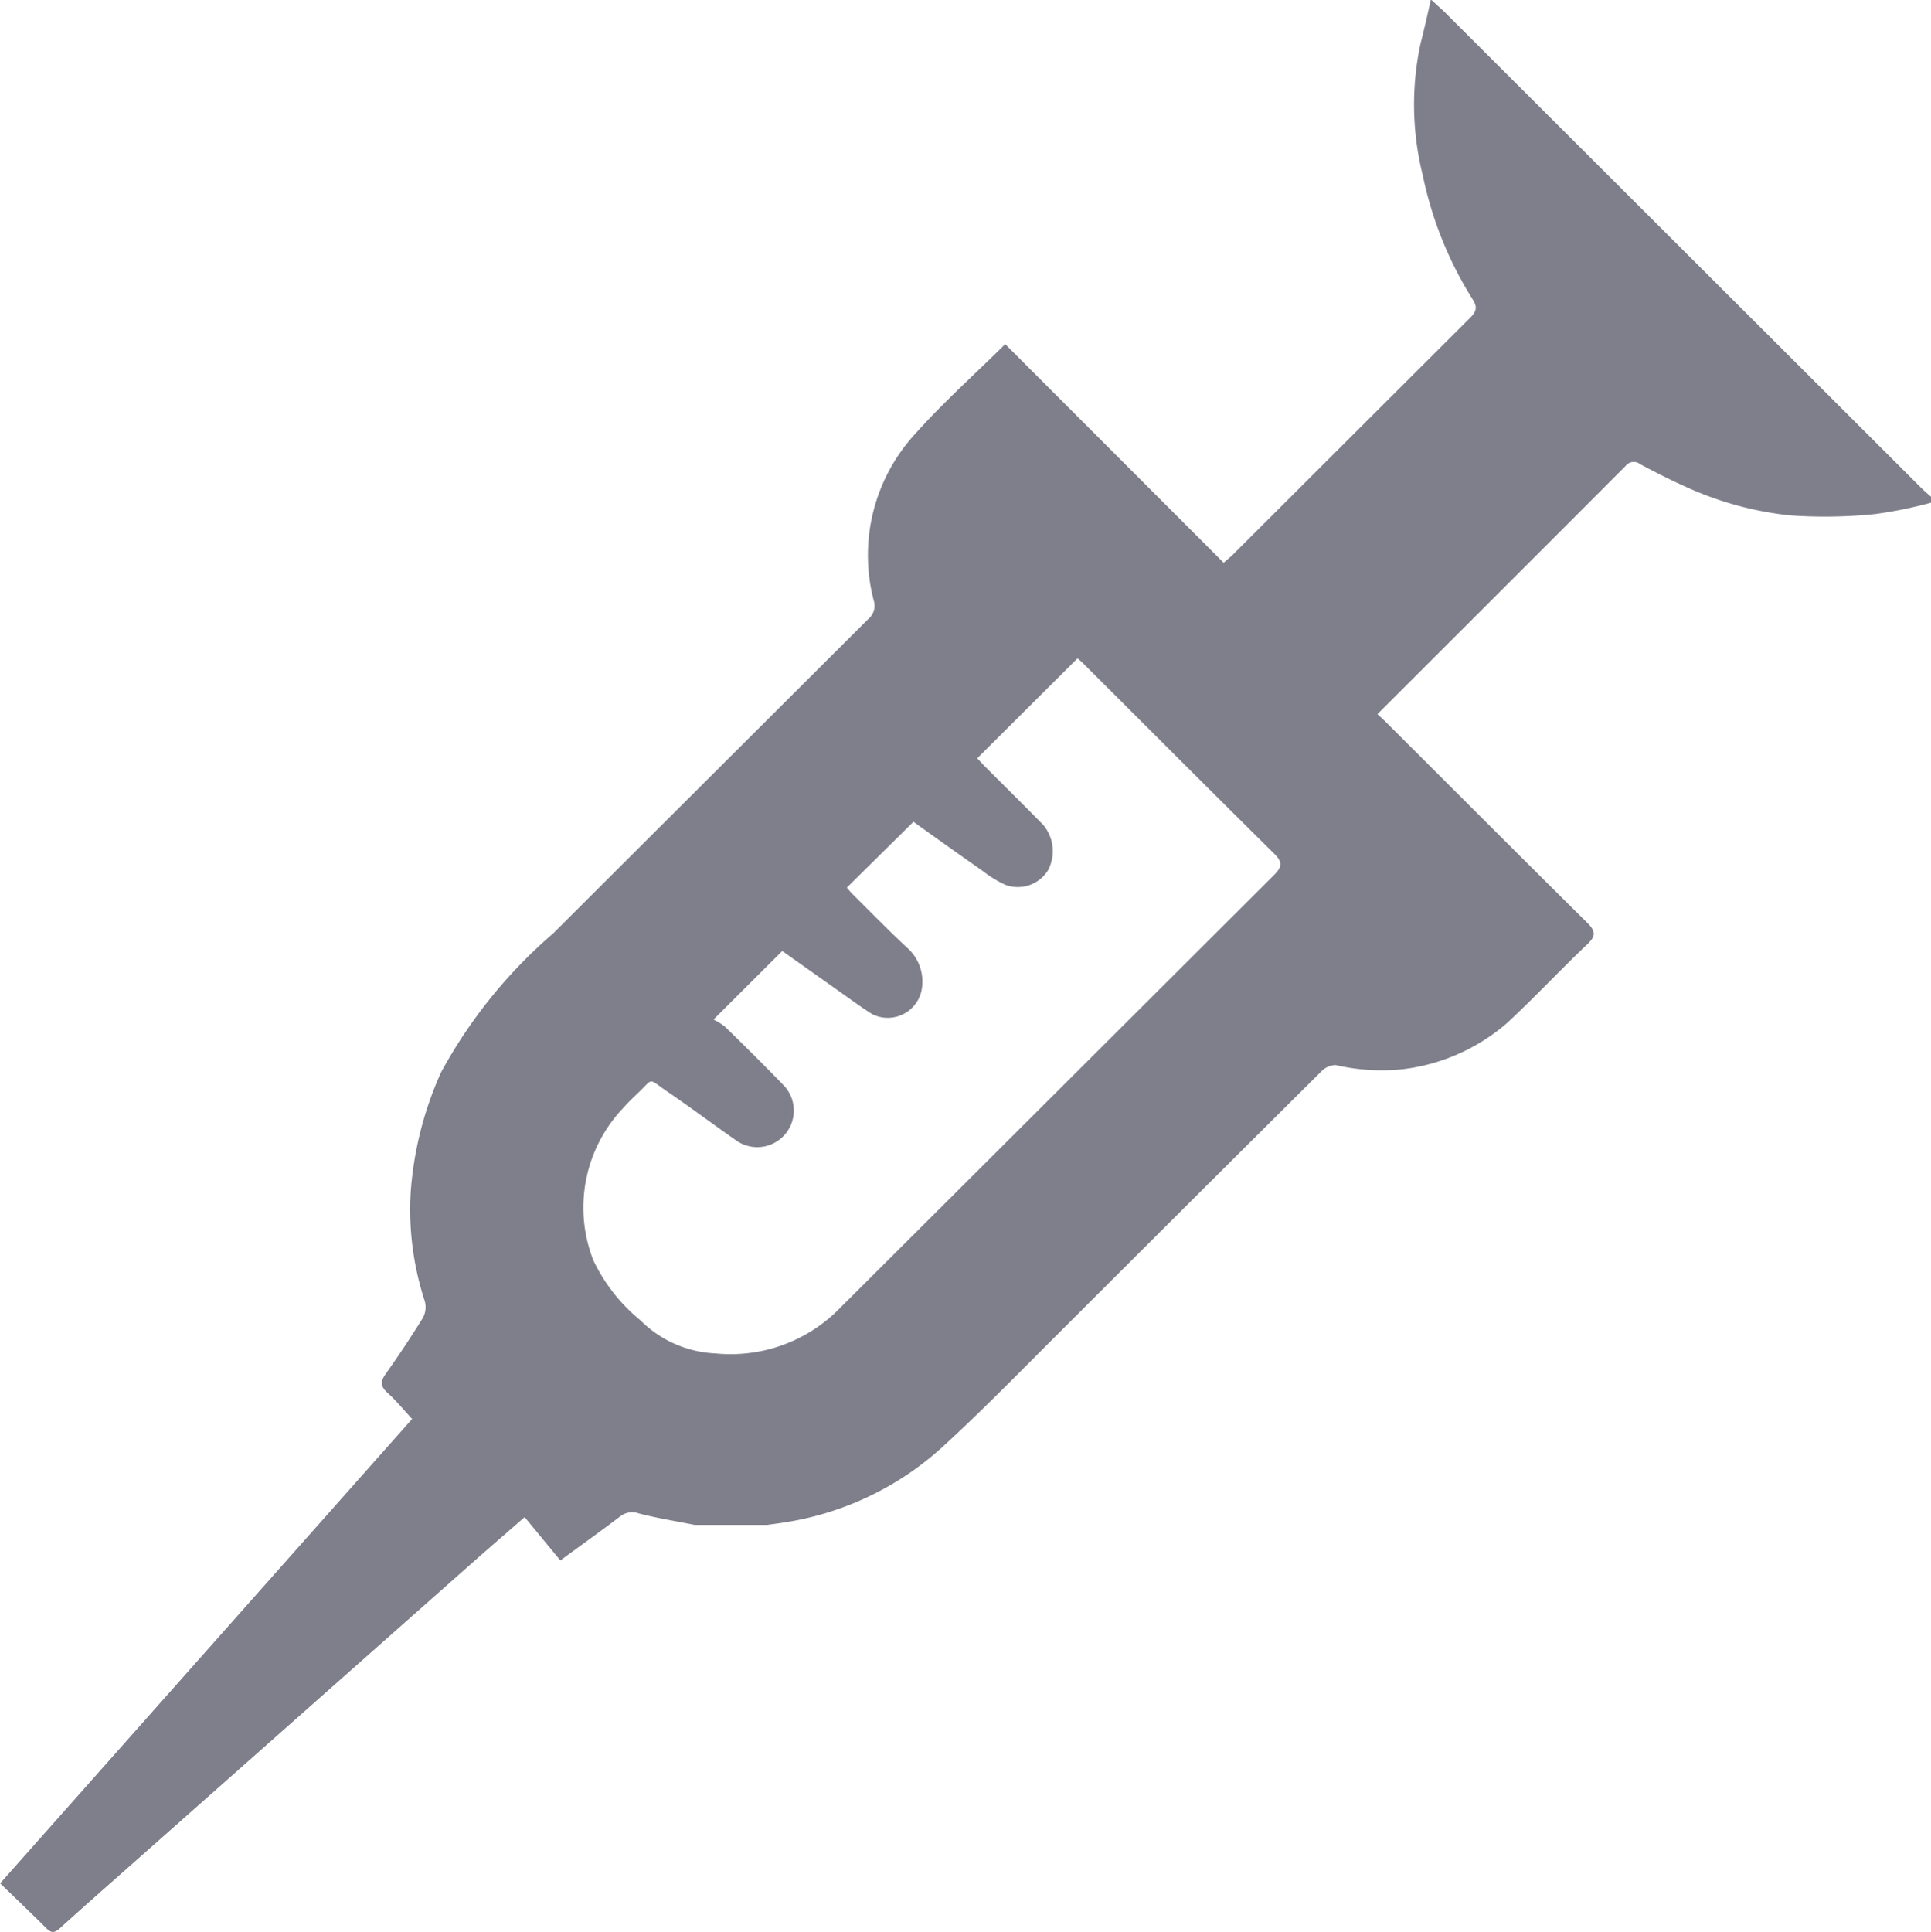 <?xml version="1.0" encoding="UTF-8"?> <svg xmlns="http://www.w3.org/2000/svg" width="28.731" height="28.742" viewBox="0 0 28.731 28.742"><g id="Group_272" data-name="Group 272" transform="translate(-631.245 -1573.026)"><path id="Path_193" data-name="Path 193" d="M623.517,18.518a.913.913,0,0,1,.173.106c.291.284.58.57.864.863a.544.544,0,0,1-.705.825c-.348-.243-.689-.5-1.039-.737-.266-.184-.183-.181-.4.026-.078.075-.157.149-.228.23a2.149,2.149,0,0,0-.449,2.27,2.587,2.587,0,0,0,.7.893,1.684,1.684,0,0,0,1.119.493,2.271,2.271,0,0,0,1.854-.678q3.229-3.22,6.456-6.44c.121-.121.127-.194,0-.318-.949-.938-1.891-1.883-2.836-2.825a1.166,1.166,0,0,0-.089-.08l-1.492,1.487c.03.031.073.08.119.126.288.288.577.574.862.864a.608.608,0,0,1,.07.68.53.53,0,0,1-.634.212,1.676,1.676,0,0,1-.328-.2c-.356-.25-.709-.5-1.038-.737l-.991.979c.028.032.06.075.1.112.263.261.522.526.793.779a.669.669,0,0,1,.228.573.514.514,0,0,1-.744.418c-.159-.1-.307-.209-.458-.316l-.88-.623-1.025,1.022m18.119-7.692A6.4,6.4,0,0,1,640.8,11a7.36,7.36,0,0,1-1.266.019,5,5,0,0,1-1.571-.436c-.223-.1-.44-.211-.655-.326a.153.153,0,0,0-.217.028c-1.225,1.228-2.452,2.453-3.691,3.691.055.053.111.1.163.156.987.984,1.97,1.97,2.961,2.951.121.121.13.192,0,.315-.407.386-.792.8-1.2,1.177a2.894,2.894,0,0,1-1.561.685,3.052,3.052,0,0,1-.984-.063.3.3,0,0,0-.21.09q-1.947,1.935-3.888,3.875c-.589.586-1.168,1.184-1.782,1.743A4.508,4.508,0,0,1,624.584,26c-.088.015-.176.025-.264.038l-.072,0h-.934l-.072,0c-.277-.055-.558-.1-.832-.171a.289.289,0,0,0-.278.045c-.28.213-.566.418-.89.655l-.531-.645c-.286.25-.521.452-.752.656l-5.129,4.541c-.345.305-.691.609-1.031.918-.078.071-.129.079-.207,0-.222-.223-.451-.439-.685-.666l6.13-6.909c-.134-.144-.243-.279-.372-.394-.1-.093-.1-.164-.024-.272.193-.273.379-.552.555-.836a.337.337,0,0,0,.031-.245,4.392,4.392,0,0,1-.213-1.6,5.234,5.234,0,0,1,.455-1.813,7.369,7.369,0,0,1,1.667-2.064q2.344-2.339,4.688-4.677a.255.255,0,0,0,.081-.275,2.669,2.669,0,0,1,.624-2.487c.418-.467.888-.887,1.332-1.327l3.251,3.252c.075-.067.12-.1.16-.144q1.753-1.75,3.507-3.5c.092-.092.112-.156.039-.272a5.582,5.582,0,0,1-.746-1.857,4.319,4.319,0,0,1-.033-1.943c.051-.2.1-.412.156-.665.089.083.144.132.2.184l7.087,7.075c.05.05.106.1.159.143Z" transform="translate(18.34 1569.674)" fill="#7e7f8b"></path></g></svg> 